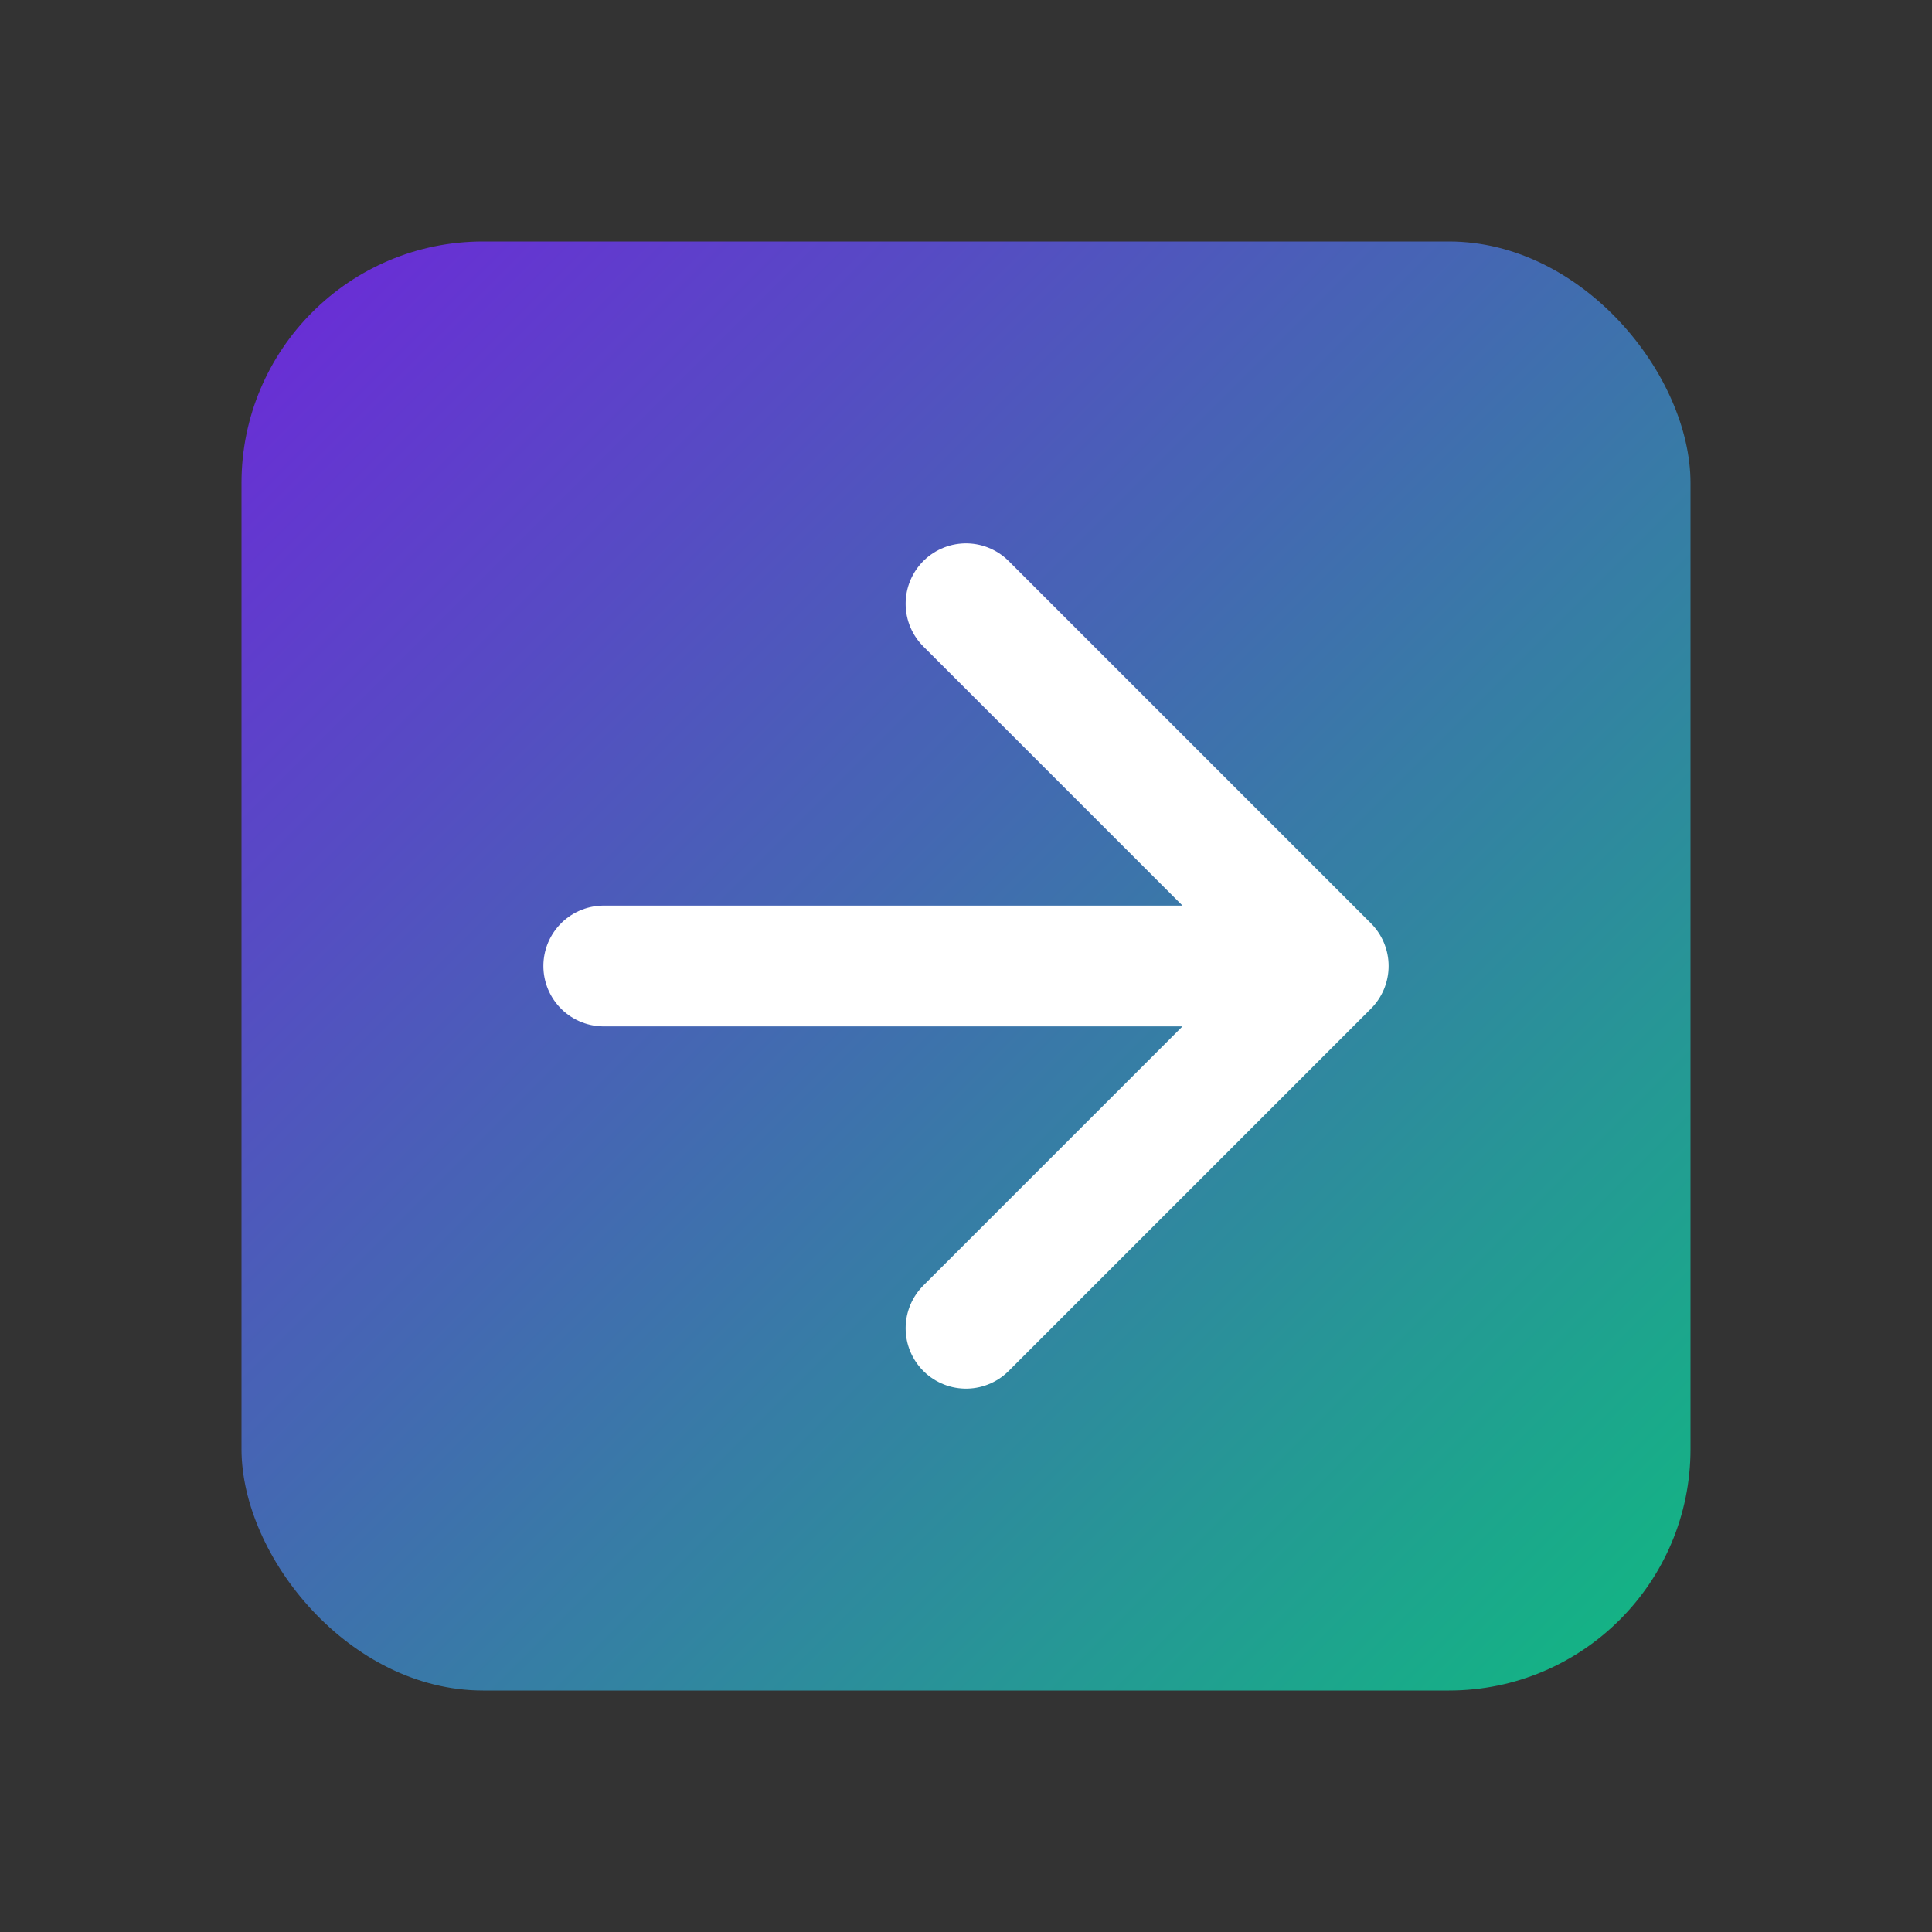 <svg xmlns="http://www.w3.org/2000/svg" width="32" height="32" viewBox="0 0 32 32">
  <rect x="0" y="0" width="32" height="32" fill="#333333" stroke="none"/>
  <defs>
    <linearGradient id="gradient" x1="0%" y1="0%" x2="100%" y2="100%">
      <stop offset="0%" style="stop-color:#6d28d9"/>
      <stop offset="100%" style="stop-color:#10b981"/>
    </linearGradient>
  </defs>
  <rect x="4" y="4" width="24" height="24" rx="4" fill="url(#gradient)"/>
  <path d="M10 16h12M16 10l6 6-6 6" stroke="white" stroke-width="2" fill="none" stroke-linecap="round" stroke-linejoin="round"/>
</svg>
